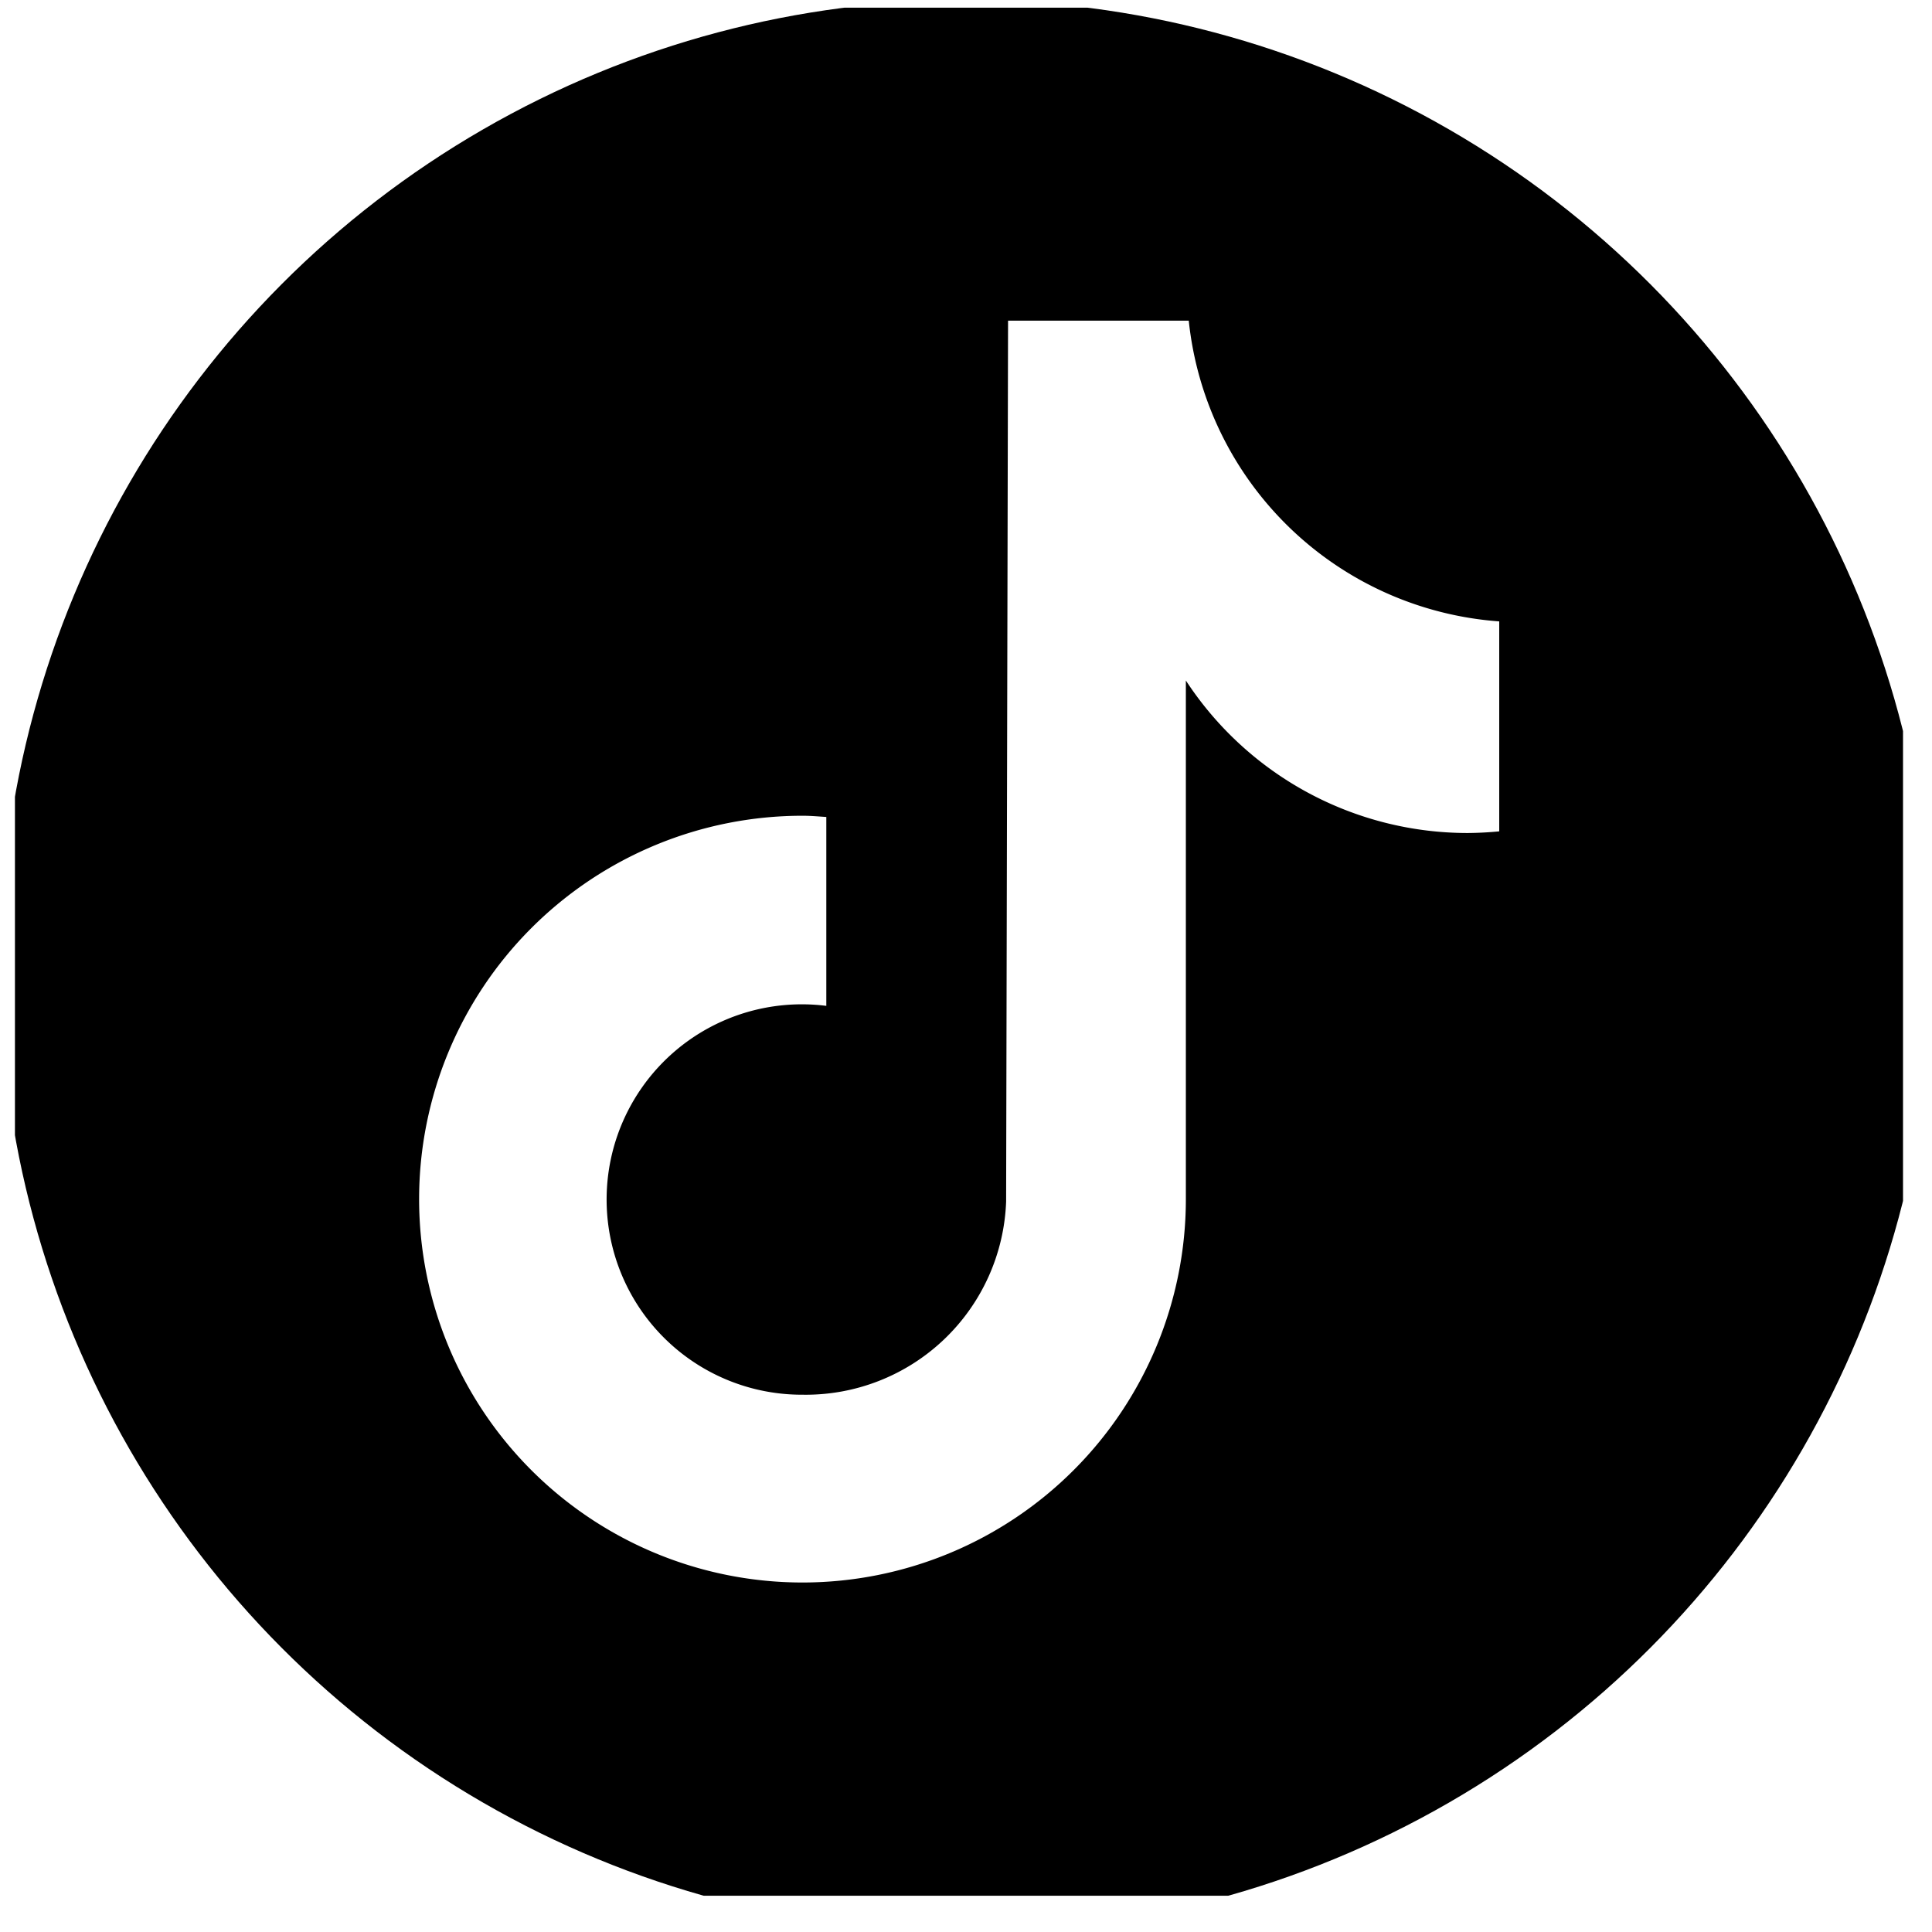 <svg xmlns="http://www.w3.org/2000/svg" xmlns:xlink="http://www.w3.org/1999/xlink" width="30" height="30" viewBox="0 0 30 30">
  <defs>
    <clipPath id="clip-path">
      <circle id="Ellipse_198" data-name="Ellipse 198" cx="15" cy="15" r="15" transform="translate(-0.229 -0.211)"/>
    </clipPath>
  </defs>
  <g id="Mask_Group_3" data-name="Mask Group 3" transform="translate(0.229 0.211)" clip-path="url(#clip-path)">
    <path id="tiktok-share-icon-black-seeklogo.com" d="M28.78,2.952H6.443A3.494,3.494,0,0,0,2.952,6.443V28.78a3.494,3.494,0,0,0,3.49,3.49H28.78a3.494,3.494,0,0,0,3.49-3.49V6.443a3.494,3.494,0,0,0-3.49-3.491M25.992,15.743q-.24.023-.481.025A5.23,5.23,0,0,1,21.134,13.4v8.054A5.953,5.953,0,1,1,15.182,15.5c.125,0,.246.011.369.019v2.933a3.031,3.031,0,1,0-.368,6.038,3.113,3.113,0,0,0,3.16-3l.03-13.678h2.806A5.227,5.227,0,0,0,26,12.482v3.26" transform="translate(-2.949 -3.044)"/>
  </g>
</svg>
